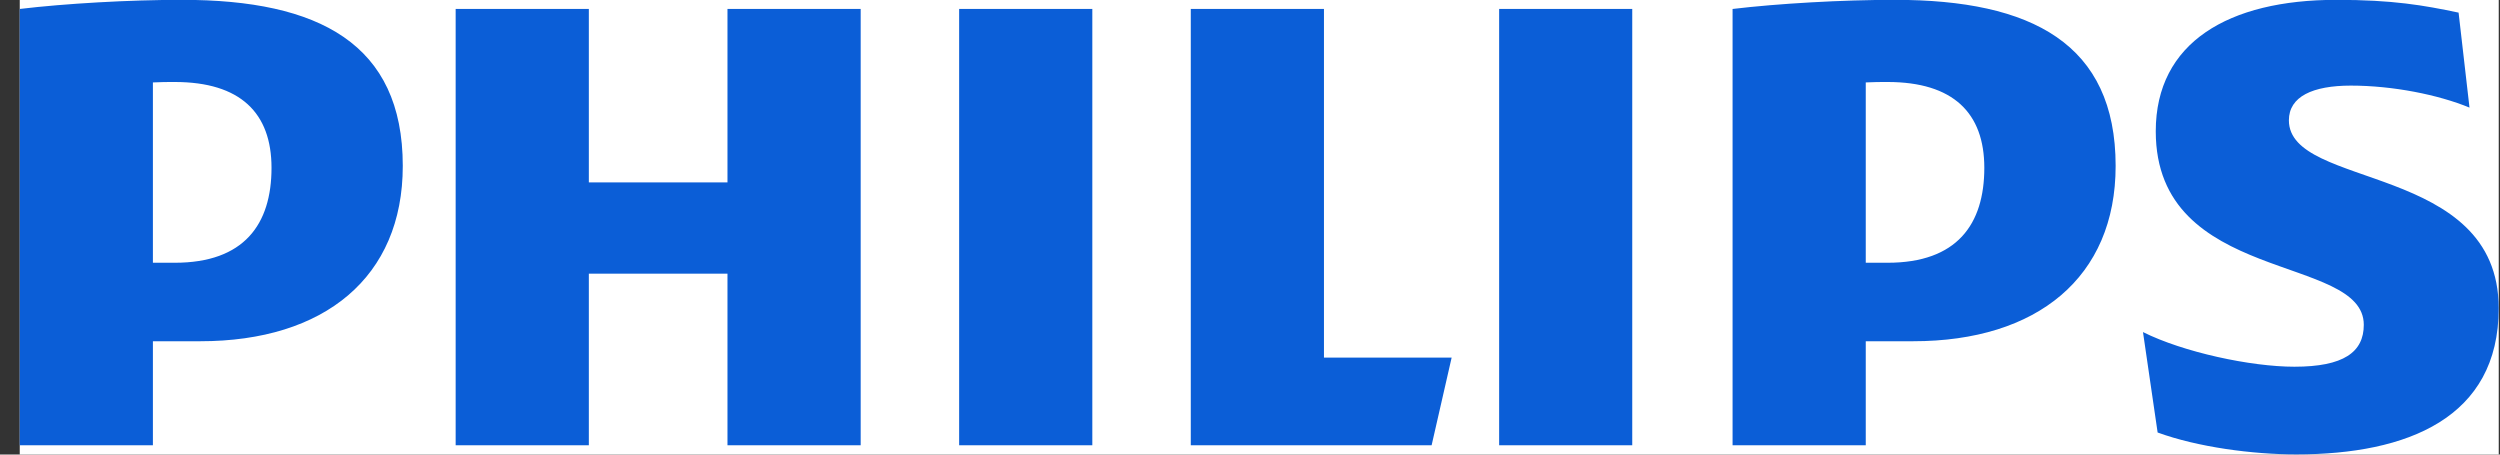 <?xml version="1.0" encoding="UTF-8"?>
<svg xmlns="http://www.w3.org/2000/svg" width="99" height="18" viewBox="0 0 99 18" fill="none">
  <rect x="0" y="0" width="99" height="18" fill="#333333" stroke="none"/>
  <rect width="98.168" height="18" transform="translate(0.782)" fill="white"></rect>
  <g clip-path="url(#clip0_1004_43947)">
    <path d="M34.083 0.355H28.808V7.222H23.318V0.355H18.044V17.633H23.318V10.837H28.808V17.633H34.083V0.355ZM52.429 14.161V0.355H47.155V17.633H56.692L57.485 14.161H52.429ZM43.256 0.355H37.982V17.633H43.256V0.355ZM64.637 0.355H59.366V17.633H64.637V0.355ZM90.64 4.765C90.64 3.824 91.58 3.39 93.095 3.39C94.757 3.39 96.564 3.753 97.792 4.261L97.36 0.5C95.985 0.21 94.757 -0.006 92.52 -0.006C88.258 -0.006 85.368 1.676 85.368 5.199C85.368 11.271 93.606 10.044 93.606 12.862C93.606 13.945 92.808 14.522 90.858 14.522C89.127 14.522 86.451 13.945 84.862 13.15L85.442 17.127C87.03 17.707 89.196 17.994 90.932 17.994C95.337 17.994 98.948 16.548 98.948 12.209C98.948 6.429 90.64 7.512 90.64 4.765ZM75.763 13.513C80.671 13.513 83.779 10.982 83.779 6.572C83.779 1.73 80.457 -0.006 75.038 -0.006C72.944 -0.006 70.415 0.139 68.61 0.355V17.633H73.884V13.513H75.763ZM78.579 6.645C78.579 8.885 77.496 10.405 74.749 10.405H73.884V3.264C74.191 3.247 74.478 3.247 74.749 3.247C77.349 3.247 78.579 4.475 78.579 6.645ZM7.933 13.513C12.844 13.513 15.95 10.982 15.95 6.572C15.95 1.73 12.628 -0.006 7.211 -0.006C5.114 -0.006 2.588 0.139 0.781 0.355V17.633H6.055V13.513H7.933ZM10.752 6.645C10.752 8.885 9.666 10.405 6.921 10.405H6.055V3.264C6.362 3.247 6.651 3.247 6.921 3.247C9.522 3.247 10.752 4.475 10.752 6.645Z" fill="#0B5ED7"></path>
  </g>
  <defs>
    <clipPath id="clip0_1004_43947">
      <rect width="98.168" height="18" fill="white" transform="translate(0.782)"></rect>
    </clipPath>
  </defs>
</svg>
